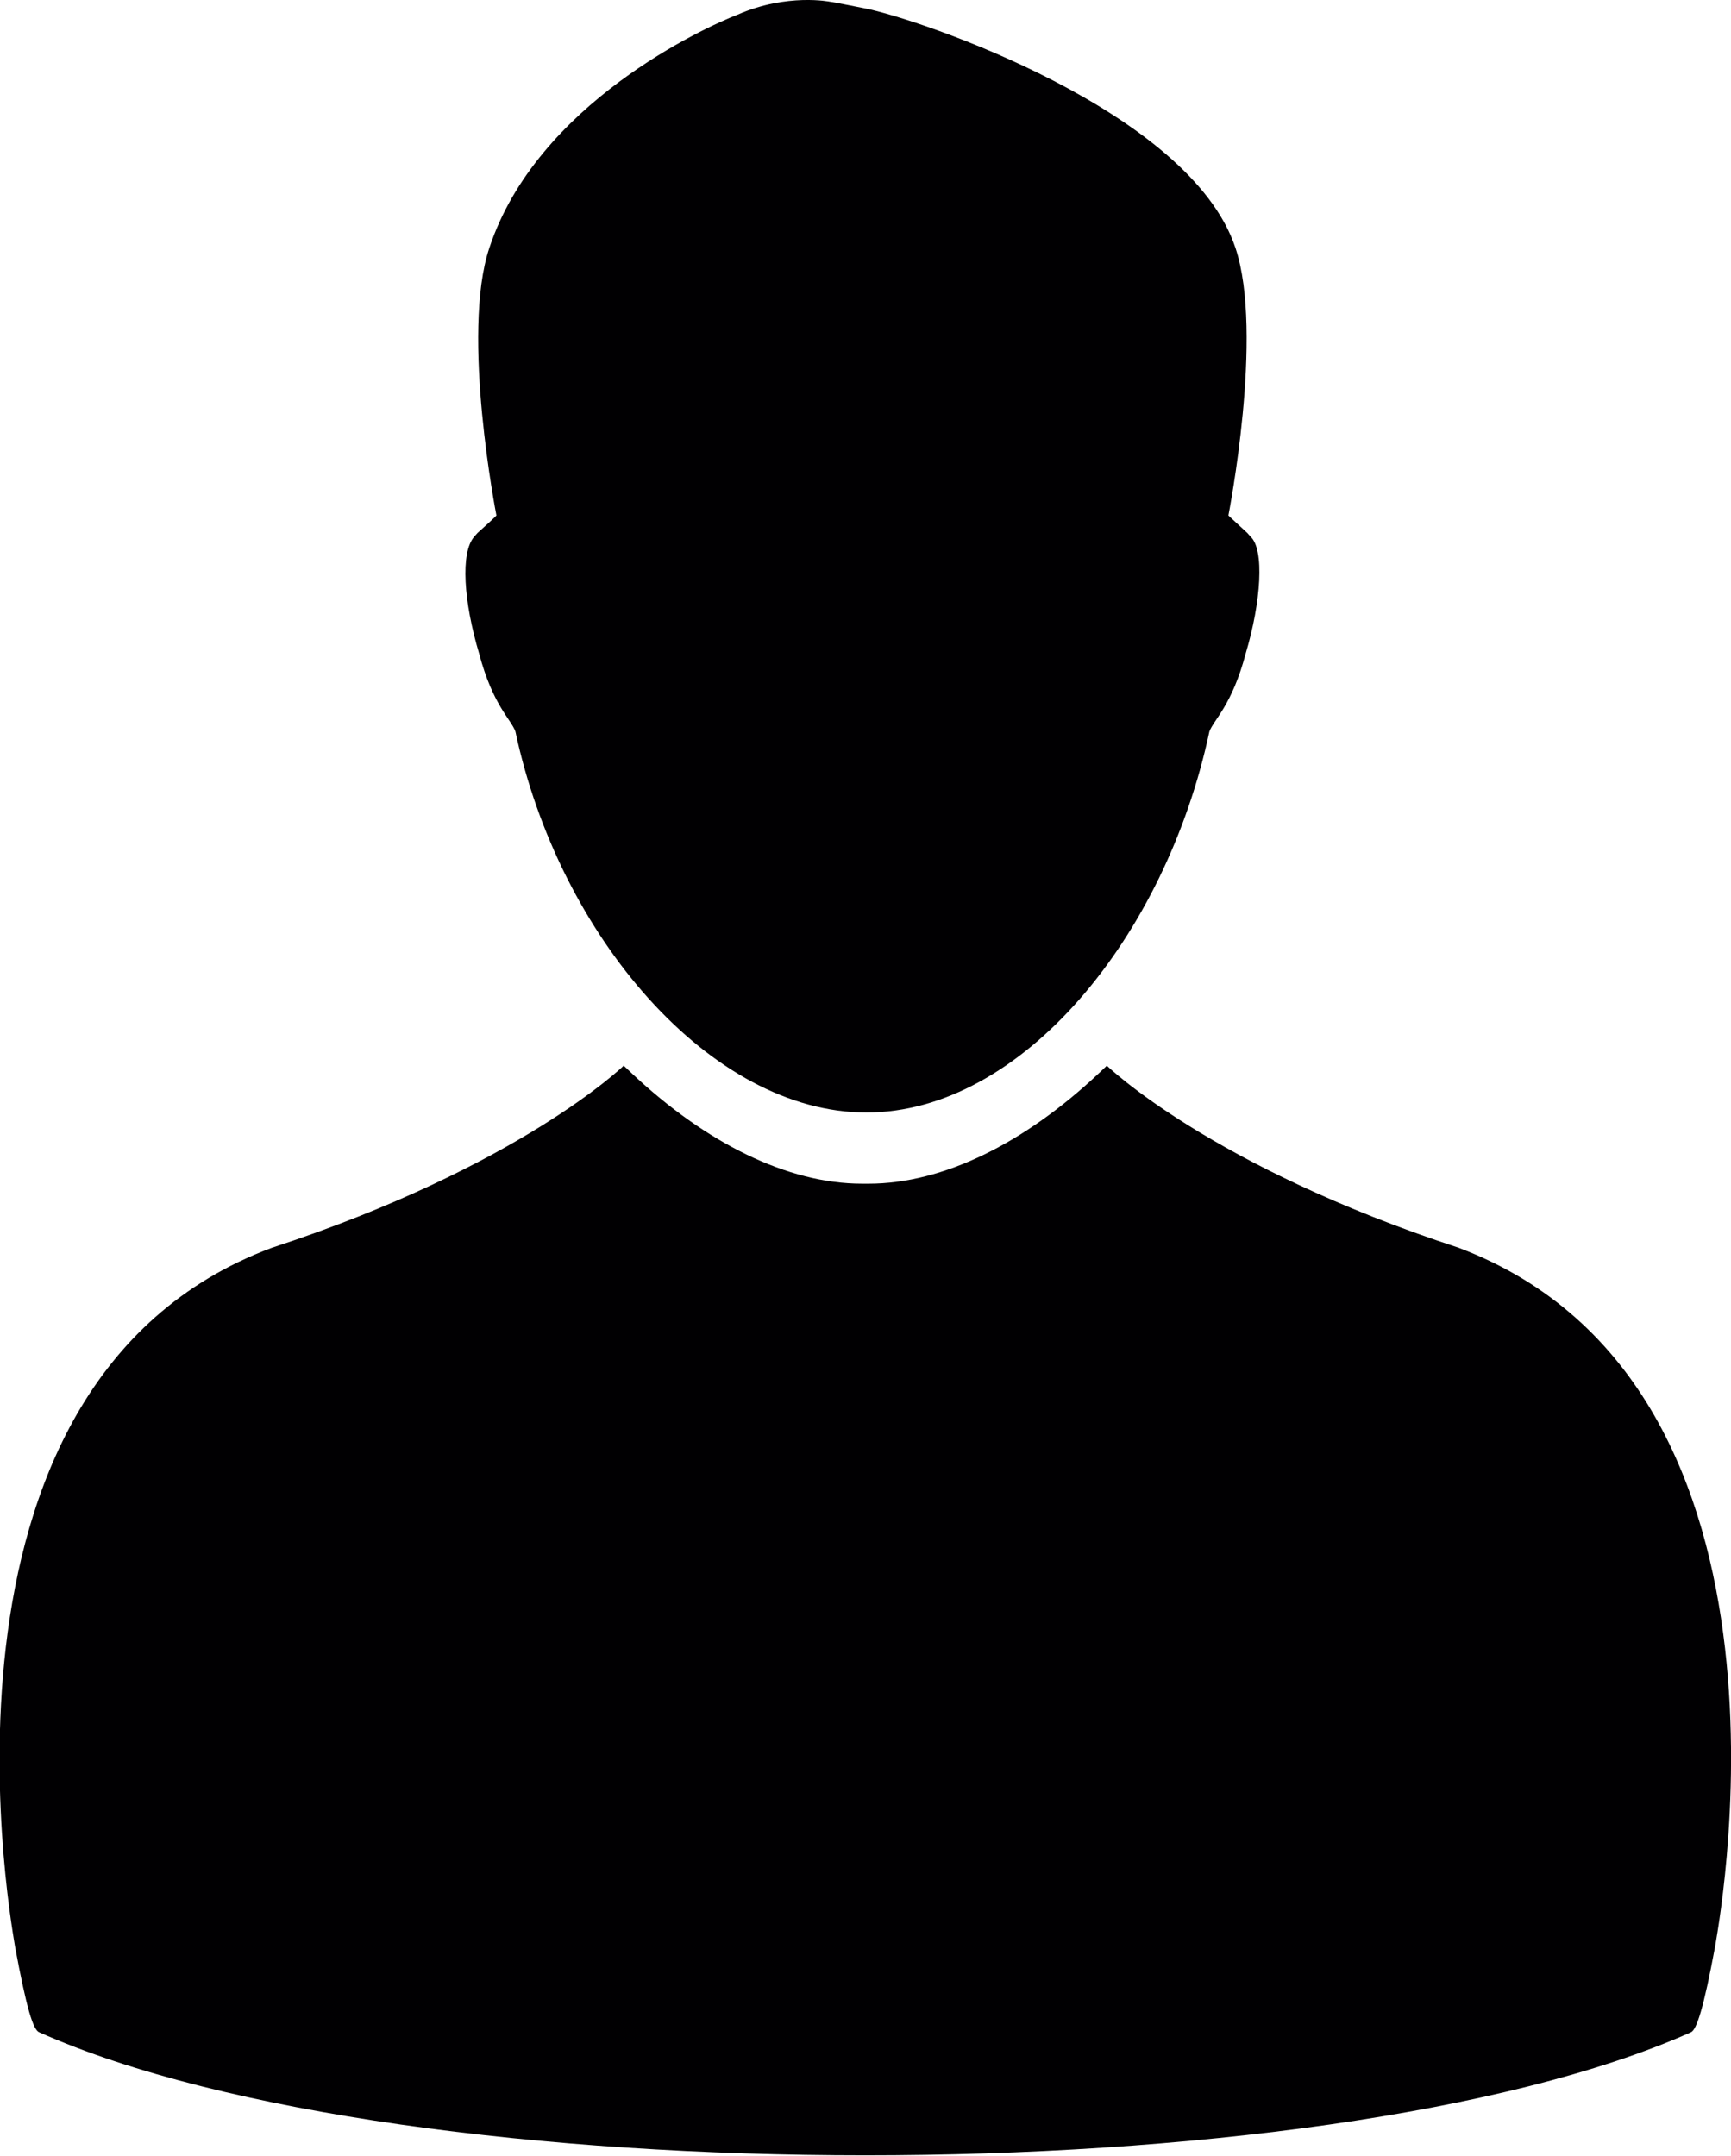 <?xml version="1.0" encoding="utf-8"?>
<!-- Generator: Adobe Illustrator 23.0.0, SVG Export Plug-In . SVG Version: 6.00 Build 0)  -->
<svg version="1.1" id="Capa_1" xmlns="http://www.w3.org/2000/svg" xmlns:xlink="http://www.w3.org/1999/xlink" x="0px" y="0px"
	 viewBox="0 0 391.6 487.7" style="enable-background:new 0 0 391.6 487.7;" xml:space="preserve">
<style type="text/css">
	.st0{fill:#010002;}
</style>
<g>
	<g>
		<path class="st0" d="M330,282.3c-56.2-18.4-79.6-41.2-79.6-41.2l-1.9,1.8c-16.7,15.7-35.1,24.9-52,24.9H195
			c-16.8,0-35.3-9.2-52-24.9l-1.9-1.8c0,0-23.4,22.8-79.6,41.2c-83,31-58.1,157.1-58.1,158.1c2.6,14,4.1,18.9,5.5,19.4
			c83.3,37.1,290.3,37.1,373.6,0c1.3-0.5,2.9-5.4,5.5-19.4C388,439.5,413.3,313.8,330,282.3z"/>
		<path class="st0" d="M282.9,121.4l-0.7-0.8c-4.7-4.3-4.3-4-4.3-4s8.1-41.1,1.6-60.5c-10.3-31-71.5-51.8-83.8-54.2
			c0,0-7.5-1.5-7.9-1.5c0,0-9.7-2-20.9,2.9c-7.3,2.8-45.4,20.1-56.2,52.8c-6.5,19.4,1.6,60.5,1.6,60.5s0.4-0.2-4.3,4l-0.7,0.8
			c-3.2,3.6-2.4,14.8,1.1,26.5c3.1,11.7,7.2,14.8,8.2,17.6c9.9,46.5,44.3,86.2,79.4,86.2s67.7-39.7,77.6-86.2
			c1-2.7,5.1-5.9,8.2-17.6C285.3,136.2,286.1,124.3,282.9,121.4z"/>
	</g>
</g>
</svg>
